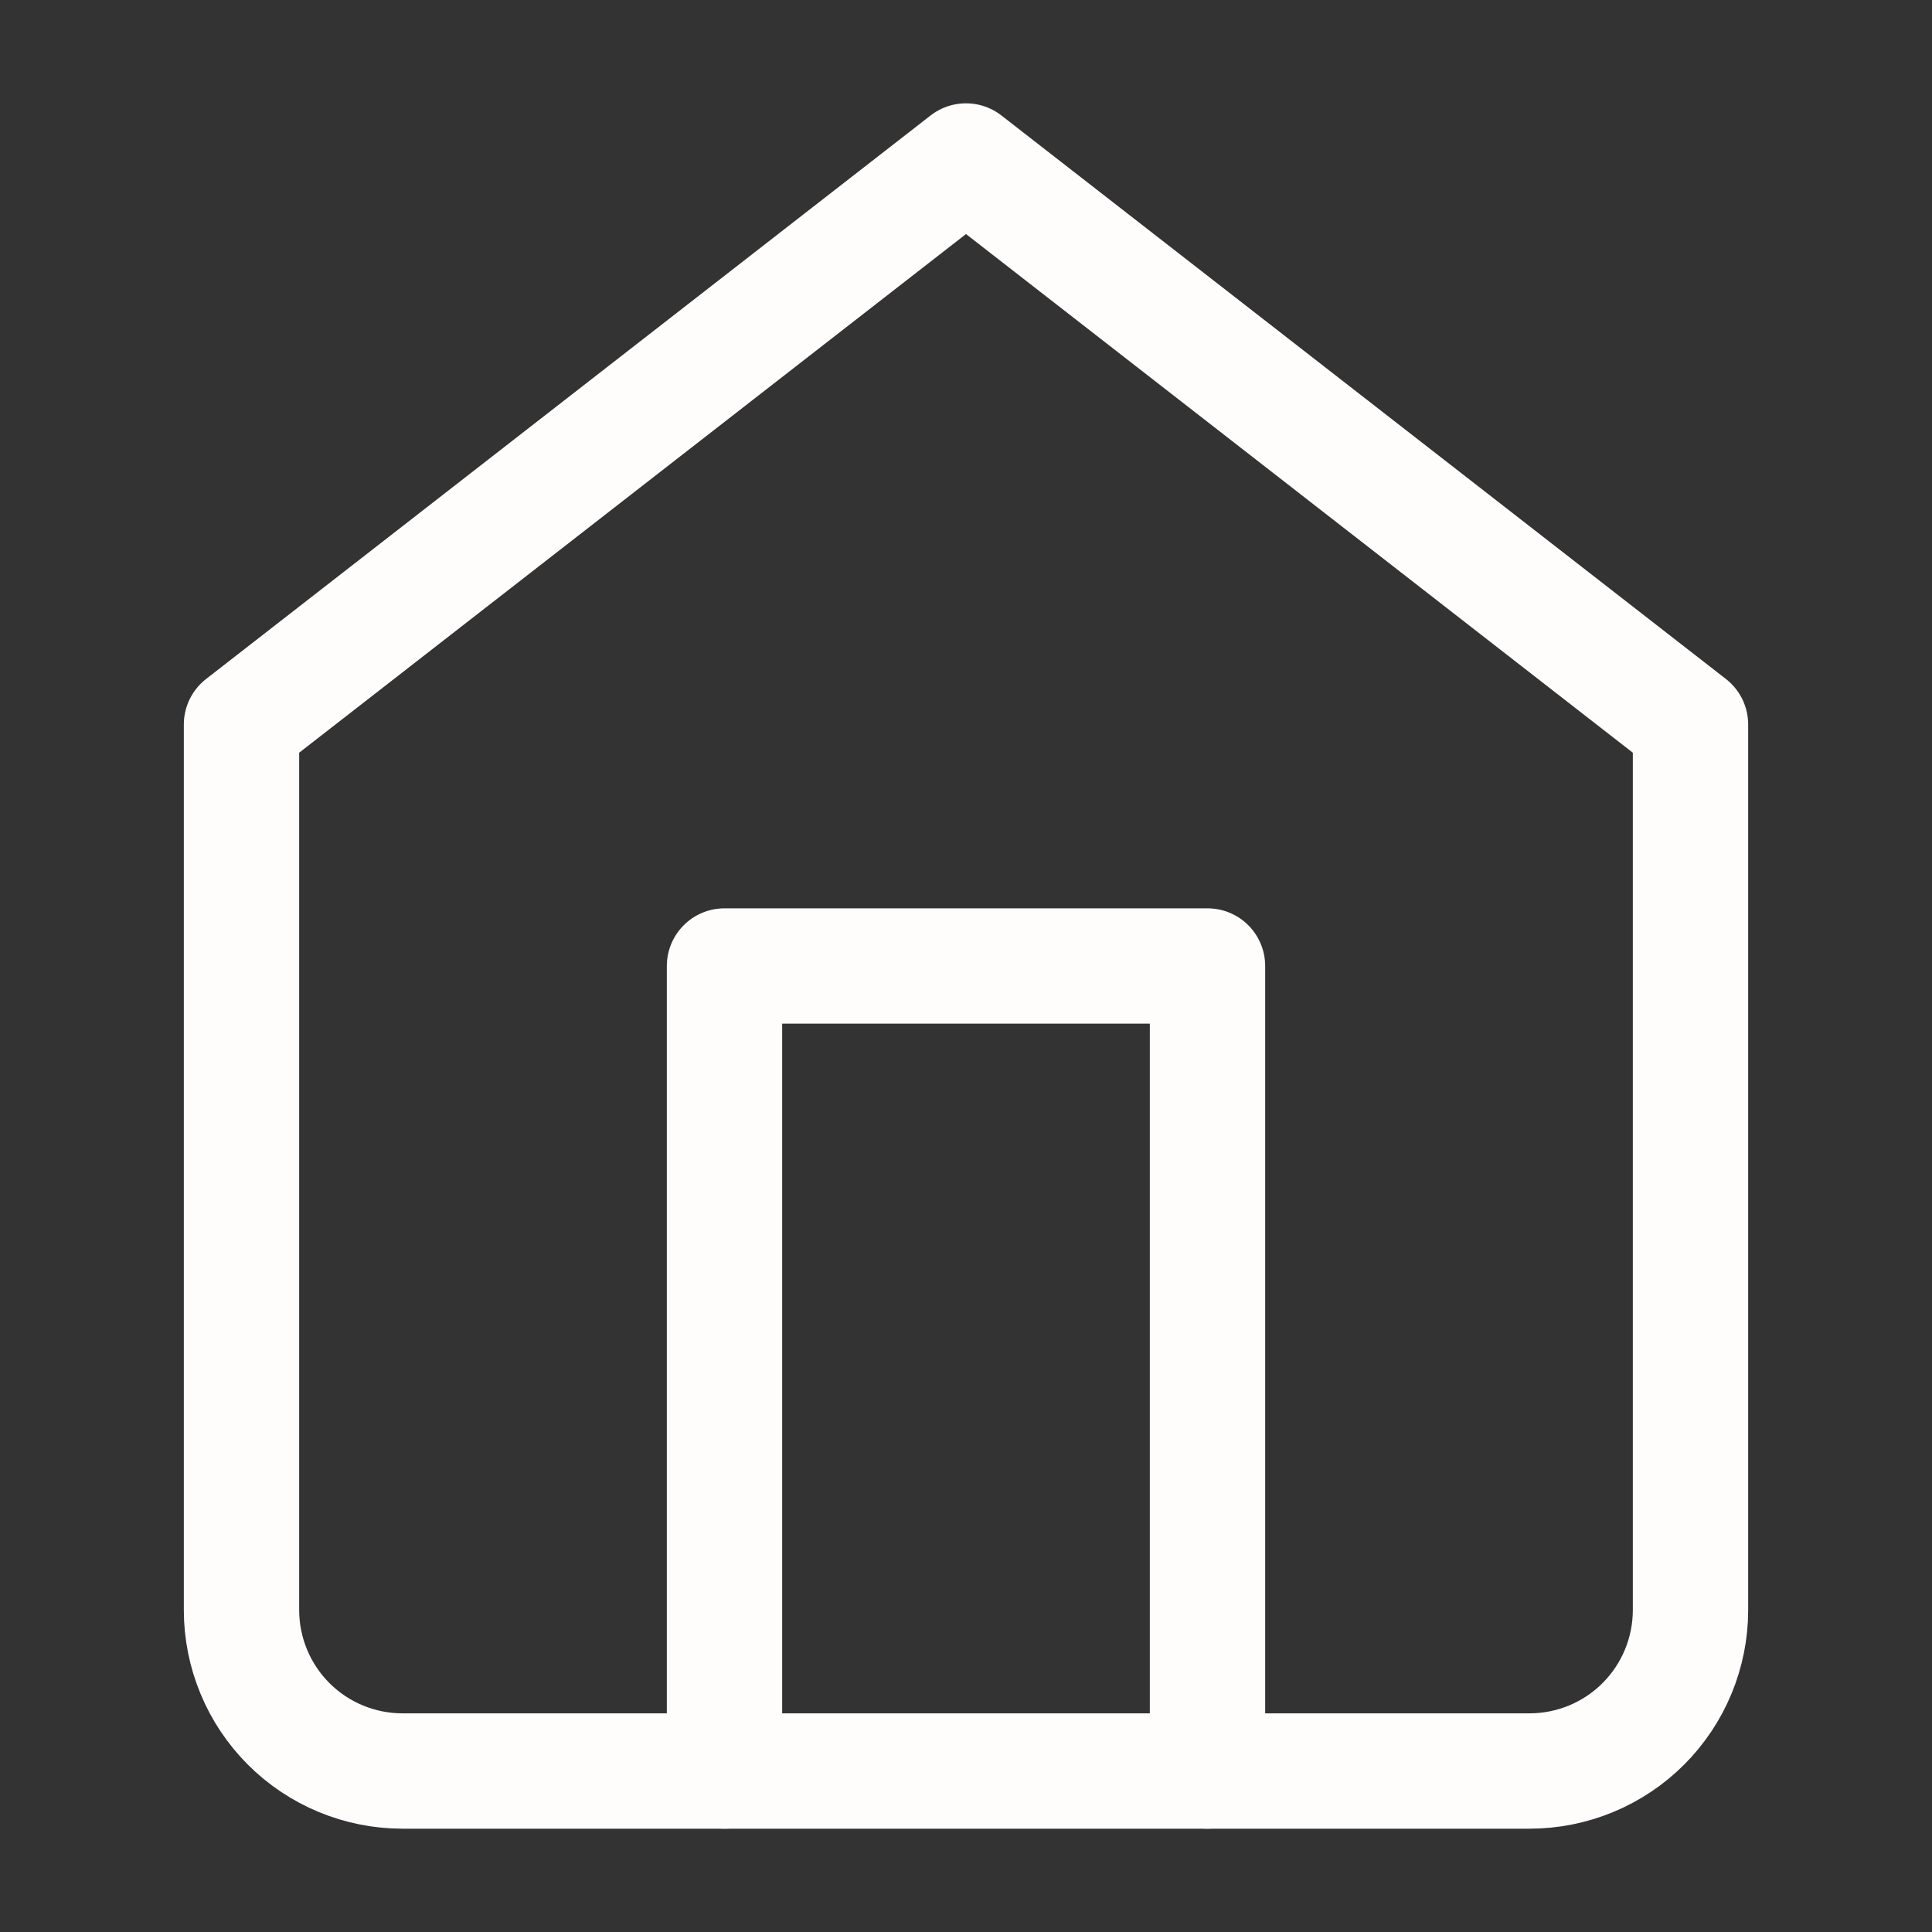 <svg width="67" height="67" viewBox="0 0 67 67" fill="none" xmlns="http://www.w3.org/2000/svg">
<rect x="0" y="0" width="67" height="67" fill="#333333" stroke="none"/>
<path d="M8.375 25.125L33.5 5.583L58.625 25.125V55.834C58.625 57.314 58.037 58.734 56.99 59.782C55.943 60.829 54.523 61.417 53.042 61.417H13.958C12.477 61.417 11.057 60.829 10.01 59.782C8.963 58.734 8.375 57.314 8.375 55.834V25.125Z" stroke="#FFFCFC" stroke-width="4" stroke-linecap="round" stroke-linejoin="round"/>
<path d="M25.125 61.417V33.5H41.875V61.417" stroke="#FFFCFC" stroke-width="4" stroke-linecap="round" stroke-linejoin="round"/>
</svg>
